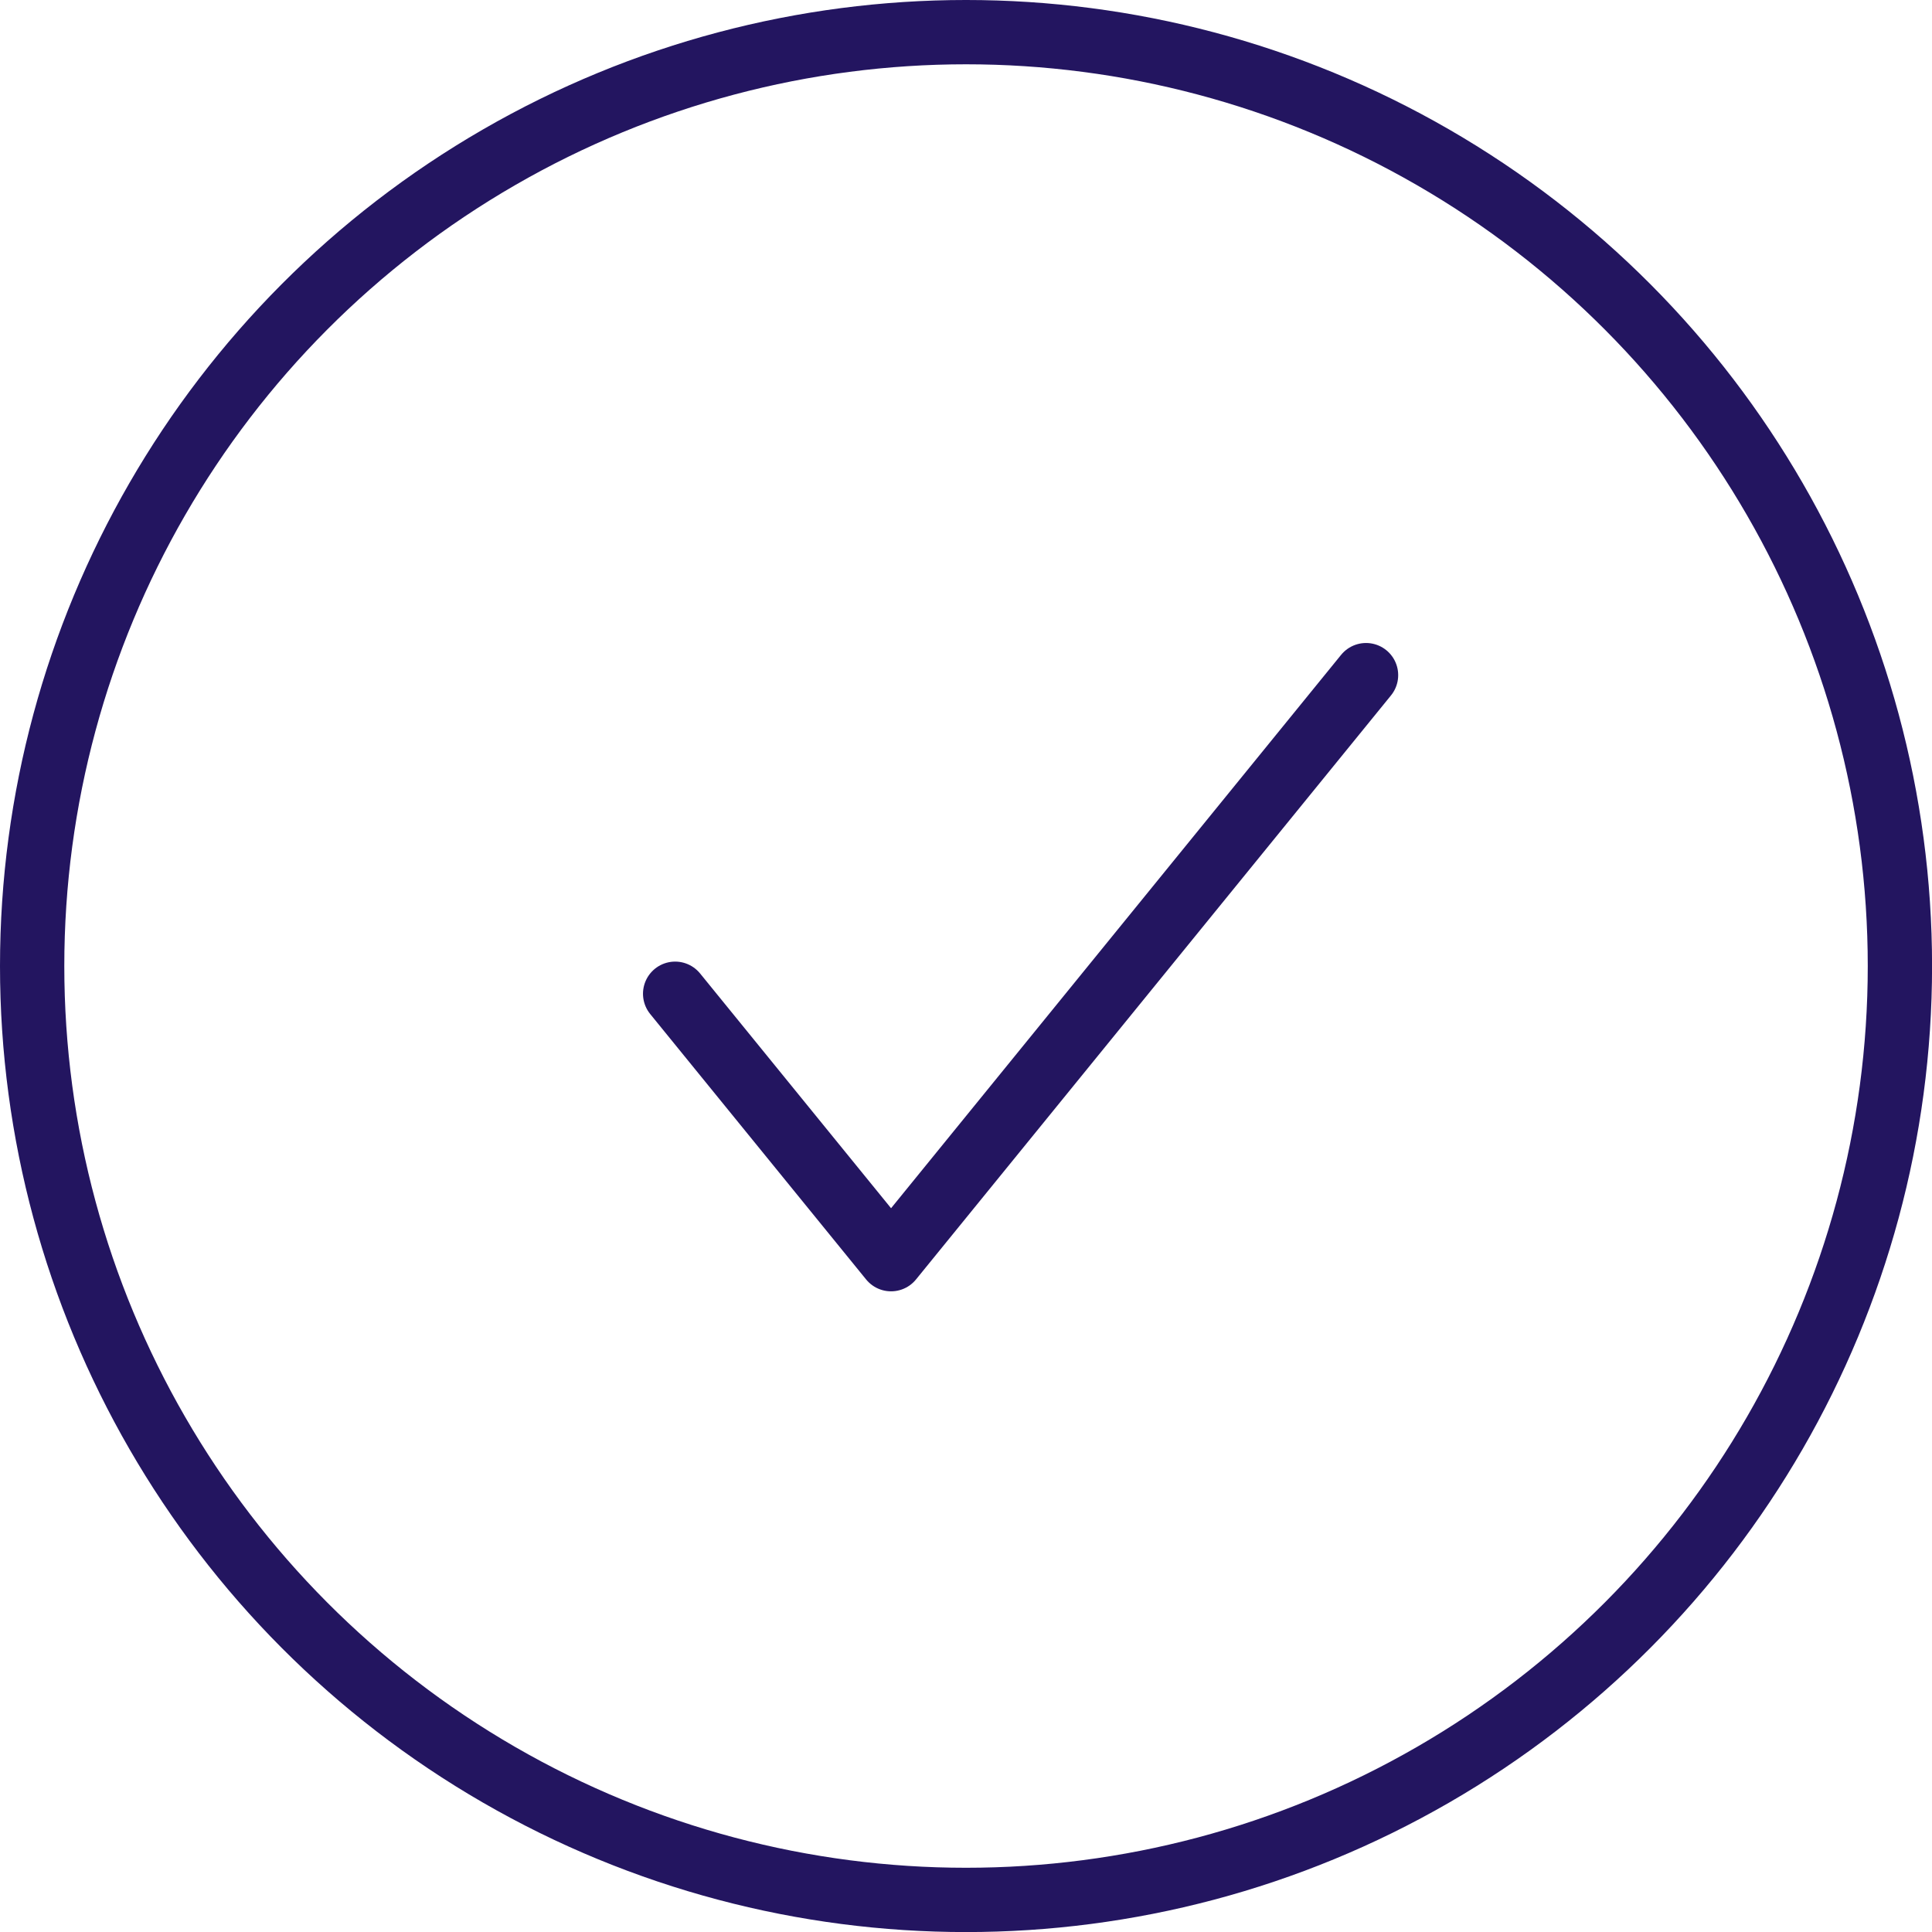 <svg xmlns="http://www.w3.org/2000/svg" width="30.047" height="30.048" viewBox="0 0 30.047 30.048">
  <g id="Group_4668" data-name="Group 4668" transform="translate(-5553 -16134.679)">
    <g id="Ellipse_214" data-name="Ellipse 214" transform="translate(5553 16134.679)" fill="none" stroke="#231560" stroke-width="1">
      <circle cx="15.024" cy="15.024" r="15.024" stroke="none"/>
      <circle cx="15.024" cy="15.024" r="14.524" fill="none"/>
    </g>
    <path id="Icon_feather-check" data-name="Icon feather-check" d="M16.745,9,9.358,18.083,6,13.955" transform="translate(5557.5 16136.179)" fill="none" stroke="#231560" stroke-linecap="round" stroke-linejoin="round" stroke-width="1"/>
  </g>
</svg>
